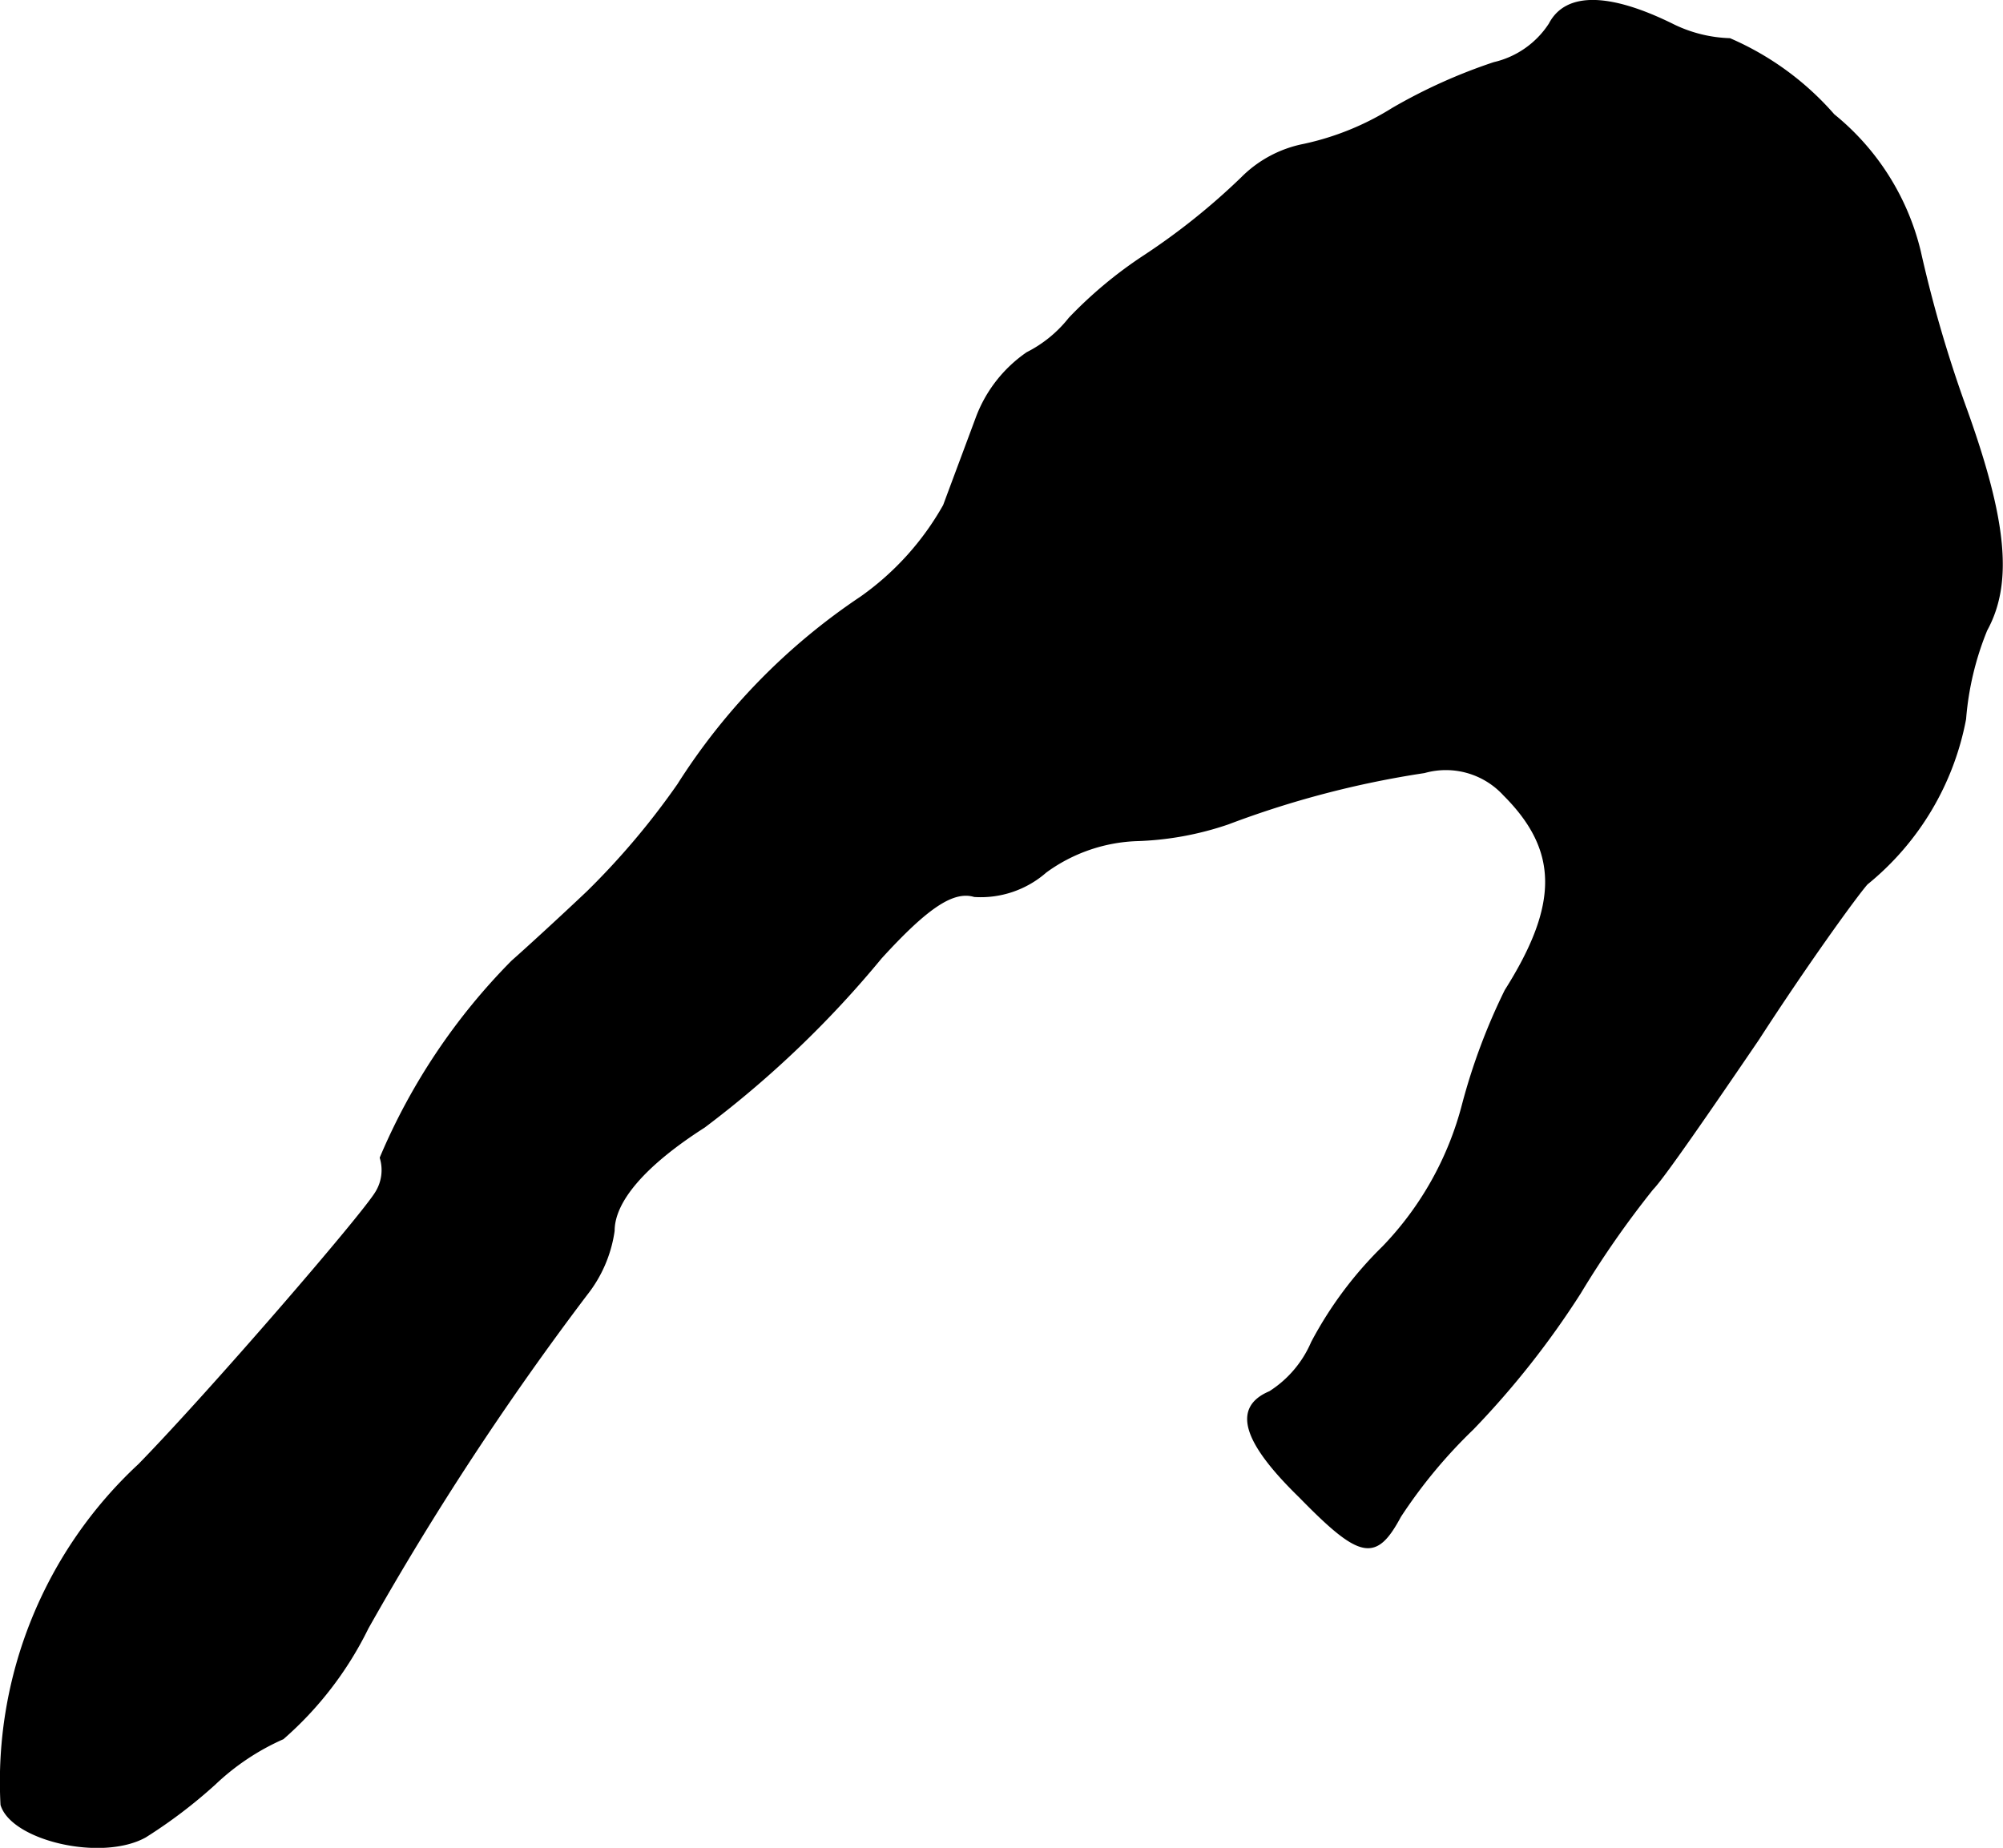 <?xml version="1.0" encoding="UTF-8"?>
<svg xmlns="http://www.w3.org/2000/svg"
     version="1.1"
     width="2.834mm"
     height="2.615mm"
     viewBox="0 0 8.033 7.412">
   <defs>
      <style type="text/css"><![CDATA[
      .a {
        stroke: #000;
        stroke-linecap: round;
        stroke-linejoin: round;
        stroke-width: 0.01px;
      }
    ]]></style>
   </defs>
   <path class="a"
         d="M6.216.097a.365.365,0,0,1-.224.157A2.179,2.179,0,0,0,5.586.437,1.11,1.11,0,0,1,5.229.582a.48.48,0,0,0-.248.133,2.692,2.692,0,0,1-.394.315,1.717,1.717,0,0,0-.297.248.509.509,0,0,1-.17.139.546.546,0,0,0-.2.254c-.036.097-.097.26-.133.357a1.129,1.129,0,0,1-.333.369,2.537,2.537,0,0,0-.733.751,3.038,3.038,0,0,1-.363.43c-.115.109-.254.236-.303.279a2.501,2.501,0,0,0-.527.787.171.171,0,0,1-.018.139C1.455,4.876.843,5.585.559,5.876A1.733,1.733,0,0,0,.007,7.239c.042.139.4.224.575.127a1.996,1.996,0,0,0,.279-.212A.961.961,0,0,1,1.134,6.972a1.411,1.411,0,0,0,.339-.442,11.856,11.856,0,0,1,.878-1.339.529.529,0,0,0,.109-.254c0-.121.127-.267.363-.418a4.145,4.145,0,0,0,.709-.678c.188-.206.291-.273.376-.248a.394.394,0,0,0,.285-.097.66.66,0,0,1,.363-.127,1.246,1.246,0,0,0,.369-.067,3.84,3.84,0,0,1,.787-.206.318.318,0,0,1,.321.091c.224.224.224.442.006.787a2.457,2.457,0,0,0-.17.454,1.29,1.29,0,0,1-.321.575,1.546,1.546,0,0,0-.285.382.444.444,0,0,1-.17.2c-.145.061-.109.194.121.418.242.248.303.26.4.079a2.029,2.029,0,0,1,.291-.351,3.491,3.491,0,0,0,.43-.545,3.852,3.852,0,0,1,.291-.418c.042-.042.23-.315.424-.6.188-.291.388-.569.436-.624a1.116,1.116,0,0,0,.394-.66,1.191,1.191,0,0,1,.085-.357c.103-.188.079-.436-.079-.878a5.174,5.174,0,0,1-.188-.642,1.006,1.006,0,0,0-.345-.545A1.165,1.165,0,0,0,6.937.158a.555.555,0,0,1-.224-.055C6.458-.024,6.282-.03,6.216.097Z"/>
</svg>
